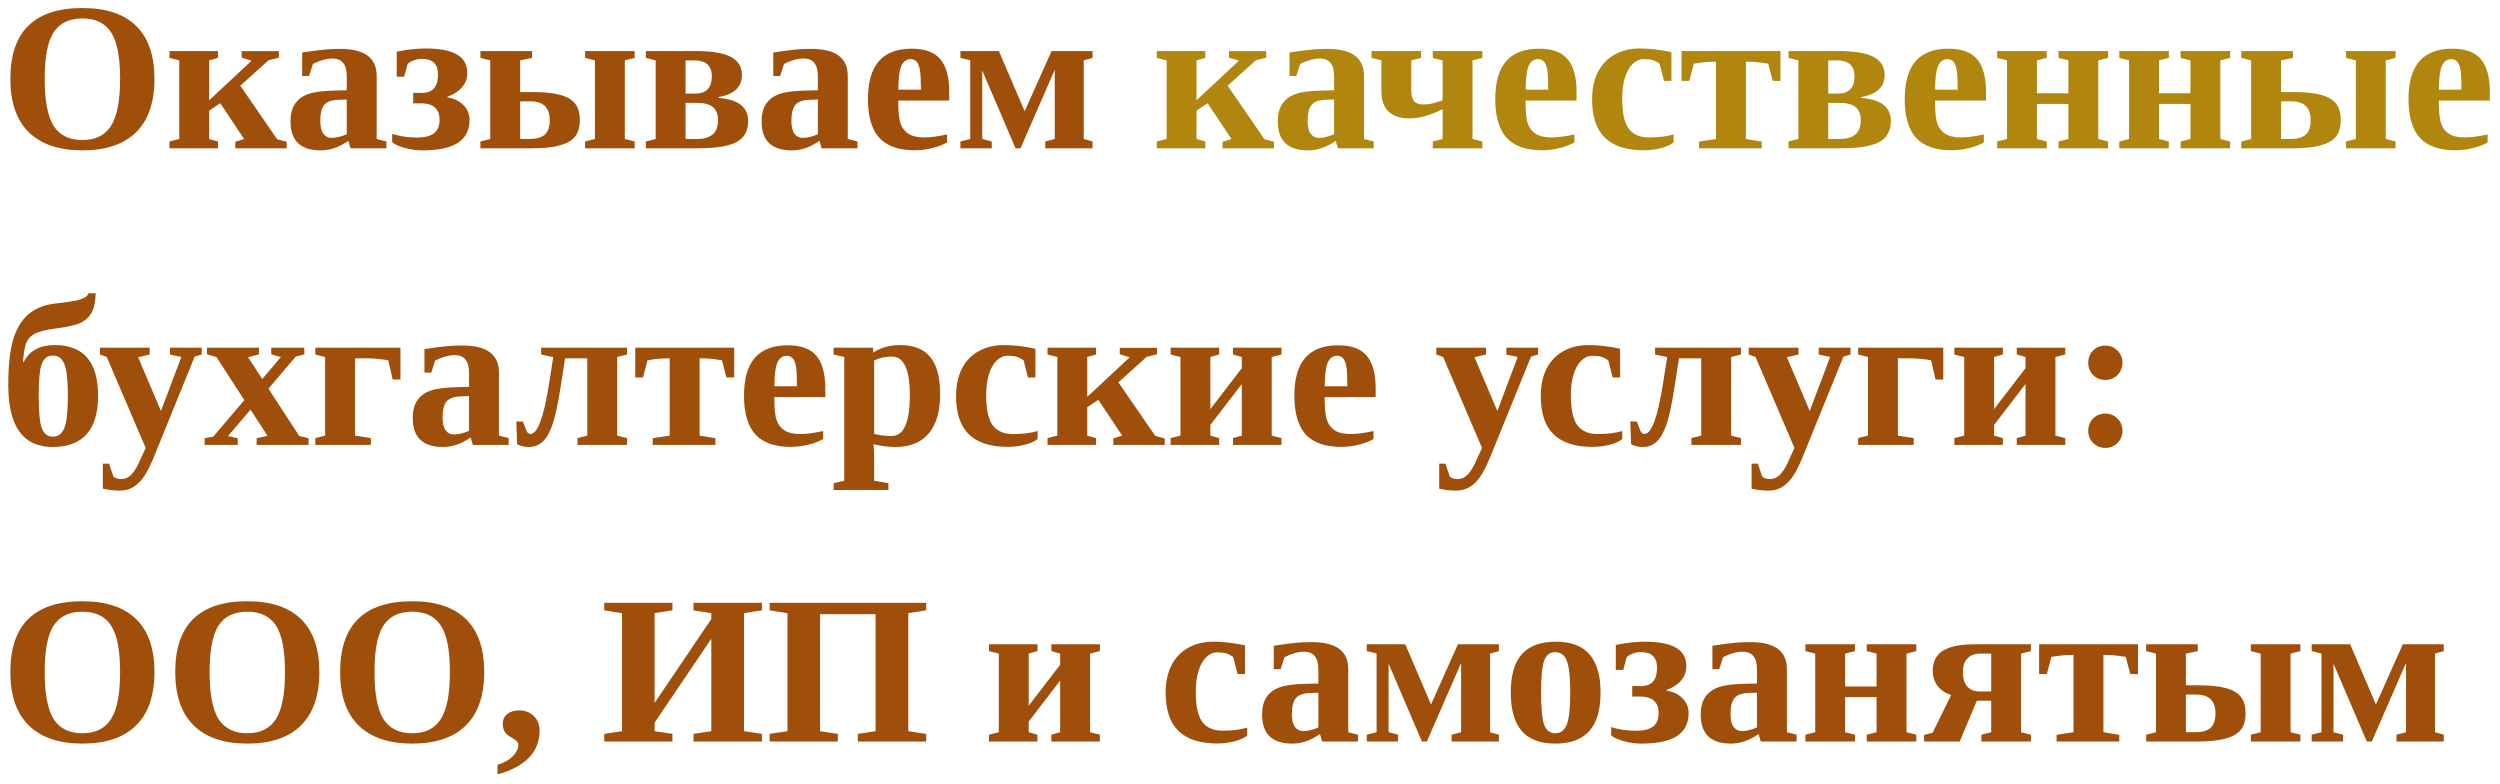 <?xml version="1.0" encoding="UTF-8"?> <svg xmlns="http://www.w3.org/2000/svg" width="236" height="74" viewBox="0 0 236 74" fill="none"> <path d="M4.219 7.438C4.219 9.514 4.502 10.999 5.068 11.891C5.641 12.776 6.546 13.219 7.783 13.219C9.014 13.219 9.912 12.773 10.479 11.881C11.051 10.989 11.338 9.508 11.338 7.438C11.338 5.374 11.051 3.909 10.479 3.043C9.912 2.177 9.014 1.744 7.783 1.744C6.546 1.744 5.641 2.177 5.068 3.043C4.502 3.909 4.219 5.374 4.219 7.438ZM0.977 7.438C0.977 2.984 3.245 0.758 7.783 0.758C10.023 0.758 11.716 1.324 12.861 2.457C14.007 3.583 14.58 5.243 14.58 7.438C14.58 9.658 14.001 11.341 12.842 12.486C11.683 13.626 9.997 14.195 7.783 14.195C5.576 14.195 3.89 13.626 2.725 12.486C1.559 11.347 0.977 9.664 0.977 7.438ZM19.746 9.469L23.75 5.729L22.812 5.445V4.83H26.328V5.445L25.352 5.689L22.686 8.092L26.162 13.141L27.061 13.385V14H22.207V13.385L23.047 13.121L20.791 9.742L19.746 10.445V13.121L20.576 13.355V14H15.996V13.355L16.924 13.121V5.699L15.996 5.465V4.82H20.576V5.465L19.746 5.699V9.469ZM32.109 4.615C34.408 4.615 35.557 5.462 35.557 7.154V13.121L36.475 13.355V14H33.096L32.881 13.297C32.373 13.642 31.914 13.876 31.504 14C31.094 14.13 30.68 14.195 30.264 14.195C28.369 14.195 27.422 13.284 27.422 11.461C27.422 10.771 27.562 10.221 27.842 9.811C28.122 9.394 28.525 9.088 29.053 8.893C29.58 8.691 30.41 8.577 31.543 8.551L32.734 8.521V7.184C32.734 6.077 32.282 5.523 31.377 5.523C30.83 5.523 30.218 5.693 29.541 6.031L29.17 7.174H28.525V4.957C29.509 4.807 30.231 4.713 30.693 4.674C31.156 4.635 31.628 4.615 32.109 4.615ZM32.734 9.391L31.914 9.42C31.283 9.446 30.843 9.612 30.596 9.918C30.355 10.224 30.234 10.719 30.234 11.402C30.234 11.956 30.332 12.363 30.527 12.623C30.723 12.883 30.977 13.014 31.289 13.014C31.732 13.014 32.214 12.9 32.734 12.672V9.391ZM42.236 9.195C42.848 9.286 43.35 9.524 43.74 9.908C44.131 10.292 44.326 10.764 44.326 11.324C44.326 12.281 43.962 13.001 43.232 13.482C42.503 13.958 41.383 14.195 39.873 14.195C39.3 14.195 38.727 14.114 38.154 13.951C37.588 13.782 37.21 13.606 37.022 13.424V12.643C37.751 12.87 38.535 12.984 39.375 12.984C40.091 12.984 40.622 12.851 40.967 12.584C41.318 12.31 41.494 11.891 41.494 11.324C41.494 10.276 40.905 9.752 39.727 9.752H39.004V8.766H39.853C40.85 8.766 41.348 8.189 41.348 7.037C41.348 6.048 40.84 5.553 39.824 5.553C39.596 5.553 39.355 5.595 39.102 5.68C38.854 5.764 38.649 5.878 38.486 6.021L38.154 7.242H37.451V4.879C38.46 4.677 39.365 4.576 40.166 4.576C41.501 4.576 42.49 4.765 43.135 5.143C43.786 5.514 44.111 6.103 44.111 6.91C44.111 7.398 43.952 7.835 43.633 8.219C43.314 8.603 42.848 8.909 42.236 9.137V9.195ZM51.895 11.334C51.895 10.156 51.286 9.566 50.068 9.566H49.102V13.121H49.99C50.635 13.121 51.113 12.984 51.426 12.711C51.738 12.438 51.895 11.979 51.895 11.334ZM49.102 5.699V8.688H50.234C51.335 8.688 52.207 8.775 52.852 8.951C53.503 9.12 53.978 9.391 54.277 9.762C54.583 10.133 54.736 10.66 54.736 11.344C54.736 12.014 54.58 12.538 54.268 12.916C53.955 13.287 53.467 13.56 52.803 13.736C52.145 13.912 51.266 14 50.166 14H45.352V13.355L46.279 13.121V5.699L45.352 5.465V4.82H50.225V5.465L49.102 5.699ZM56.162 5.699L55.234 5.465V4.82H59.912V5.465L58.984 5.699V13.121L59.912 13.355V14H55.234V13.355L56.162 13.121V5.699ZM60.967 14V13.355L61.895 13.121V5.699L60.967 5.465V4.82H65.664C67.227 4.82 68.346 5.009 69.023 5.387C69.701 5.758 70.039 6.324 70.039 7.086C70.039 8.212 69.303 8.906 67.832 9.166V9.244C69.694 9.387 70.625 10.113 70.625 11.422C70.625 12.353 70.257 13.017 69.522 13.414C68.786 13.805 67.575 14 65.889 14H60.967ZM67.783 11.324C67.783 10.803 67.63 10.406 67.324 10.133C67.018 9.853 66.514 9.713 65.811 9.713H64.717V13.121H65.801C66.439 13.121 66.927 12.981 67.266 12.701C67.611 12.421 67.783 11.962 67.783 11.324ZM64.717 8.834H65.625C66.673 8.834 67.197 8.29 67.197 7.203C67.197 6.201 66.641 5.699 65.527 5.699H64.717V8.834ZM76.582 4.615C78.88 4.615 80.029 5.462 80.029 7.154V13.121L80.947 13.355V14H77.568L77.353 13.297C76.846 13.642 76.387 13.876 75.977 14C75.566 14.13 75.153 14.195 74.736 14.195C72.842 14.195 71.894 13.284 71.894 11.461C71.894 10.771 72.034 10.221 72.314 9.811C72.594 9.394 72.998 9.088 73.525 8.893C74.053 8.691 74.883 8.577 76.016 8.551L77.207 8.521V7.184C77.207 6.077 76.755 5.523 75.85 5.523C75.303 5.523 74.691 5.693 74.014 6.031L73.643 7.174H72.998V4.957C73.981 4.807 74.704 4.713 75.166 4.674C75.628 4.635 76.1 4.615 76.582 4.615ZM77.207 9.391L76.387 9.42C75.755 9.446 75.316 9.612 75.068 9.918C74.828 10.224 74.707 10.719 74.707 11.402C74.707 11.956 74.805 12.363 75 12.623C75.195 12.883 75.449 13.014 75.762 13.014C76.204 13.014 76.686 12.9 77.207 12.672V9.391ZM86.074 4.596C87.318 4.596 88.216 4.928 88.769 5.592C89.329 6.256 89.609 7.288 89.609 8.688V9.488H84.795V9.645C84.795 10.615 84.873 11.305 85.029 11.715C85.186 12.125 85.439 12.438 85.791 12.652C86.143 12.867 86.624 12.975 87.236 12.975C87.809 12.975 88.532 12.88 89.404 12.691V13.443C89.046 13.658 88.581 13.837 88.008 13.98C87.441 14.117 86.888 14.185 86.348 14.185C84.844 14.185 83.731 13.795 83.008 13.014C82.292 12.226 81.934 11.008 81.934 9.361C81.934 7.76 82.275 6.565 82.959 5.777C83.649 4.99 84.688 4.596 86.074 4.596ZM85.967 5.582C85.576 5.582 85.283 5.794 85.088 6.217C84.899 6.64 84.805 7.389 84.805 8.463H86.934C86.934 7.59 86.904 6.979 86.846 6.627C86.787 6.269 86.686 6.005 86.543 5.836C86.406 5.667 86.214 5.582 85.967 5.582ZM96.338 14H95.869L92.725 6.656V13.121L93.623 13.355V14H90.664V13.355L91.592 13.121V5.689L90.664 5.465V4.82H94.297L96.728 10.504L99.268 4.82H103.135V5.465L102.305 5.699V13.121L103.135 13.355V14H98.672V13.355L99.57 13.121V6.578L96.338 14ZM0.781 36.355C0.781 34.572 0.928 33.162 1.221 32.127C1.52 31.092 1.989 30.288 2.627 29.715C3.271 29.142 4.118 28.79 5.166 28.66C6.182 28.543 6.852 28.449 7.178 28.377C7.503 28.299 7.767 28.208 7.969 28.104C8.171 27.993 8.298 27.853 8.35 27.684H9.033C9.014 28.439 8.893 29.031 8.672 29.461C8.457 29.884 8.122 30.213 7.666 30.447C7.217 30.675 6.364 30.87 5.107 31.033C4.294 31.144 3.698 31.294 3.32 31.482C2.949 31.665 2.679 31.935 2.51 32.293C2.347 32.651 2.233 33.283 2.168 34.188H2.236C2.764 33.113 3.74 32.576 5.166 32.576C7.894 32.576 9.258 34.171 9.258 37.361C9.258 40.584 7.826 42.195 4.961 42.195C2.174 42.195 0.781 40.249 0.781 36.355ZM6.406 37.361C6.406 35.929 6.299 34.94 6.084 34.393C5.876 33.839 5.511 33.562 4.99 33.562C4.489 33.562 4.141 33.826 3.945 34.353C3.75 34.881 3.652 35.883 3.652 37.361C3.652 38.865 3.75 39.884 3.945 40.418C4.147 40.952 4.495 41.219 4.99 41.219C5.505 41.219 5.869 40.939 6.084 40.379C6.299 39.812 6.406 38.807 6.406 37.361ZM13.75 42.283L10.078 33.699L9.434 33.465V32.82H14.131V33.465L13.037 33.719L15.195 38.797L17.119 33.699L16.045 33.465V32.82H19.043V33.465L18.379 33.66L14.756 42.576C14.339 43.637 13.975 44.406 13.662 44.881C13.35 45.363 13.001 45.721 12.617 45.955C12.24 46.196 11.807 46.316 11.318 46.316C10.791 46.316 10.254 46.255 9.707 46.131V43.768H10.293L10.713 44.998C10.902 45.148 11.143 45.223 11.435 45.223C11.683 45.223 11.901 45.164 12.09 45.047C12.279 44.93 12.454 44.76 12.617 44.539C12.787 44.318 12.946 44.044 13.096 43.719C13.245 43.4 13.463 42.921 13.75 42.283ZM19.541 33.455V32.82H24.443V33.455L23.418 33.719L24.756 35.779L26.523 33.699L25.605 33.455V32.82H28.73V33.455L27.92 33.66L25.342 36.688L28.252 41.16L29.131 41.365V42H24.229V41.365L25.254 41.141L23.652 38.67L21.523 41.16L22.441 41.365V42H19.316V41.365L20.137 41.209L23.066 37.772L20.43 33.699L19.541 33.455ZM37.803 35.828H37.07L36.65 34.012C35.928 33.888 35.28 33.826 34.707 33.826H33.516V41.121L35.01 41.355V42H29.766V41.355L30.693 41.121V33.699L29.766 33.465V32.82H37.803V35.828ZM43.652 32.615C45.95 32.615 47.1 33.462 47.1 35.154V41.121L48.018 41.355V42H44.639L44.424 41.297C43.916 41.642 43.457 41.876 43.047 42C42.637 42.13 42.223 42.195 41.807 42.195C39.912 42.195 38.965 41.284 38.965 39.461C38.965 38.771 39.105 38.221 39.385 37.81C39.665 37.394 40.068 37.088 40.596 36.893C41.123 36.691 41.953 36.577 43.086 36.551L44.277 36.522V35.184C44.277 34.077 43.825 33.523 42.92 33.523C42.373 33.523 41.761 33.693 41.084 34.031L40.713 35.174H40.068V32.957C41.051 32.807 41.774 32.713 42.236 32.674C42.699 32.635 43.171 32.615 43.652 32.615ZM44.277 37.391L43.457 37.42C42.825 37.446 42.386 37.612 42.139 37.918C41.898 38.224 41.777 38.719 41.777 39.402C41.777 39.956 41.875 40.363 42.07 40.623C42.266 40.883 42.52 41.014 42.832 41.014C43.275 41.014 43.757 40.9 44.277 40.672V37.391ZM50.078 40.965C50.749 40.965 51.331 39.393 51.826 36.248L52.227 33.709L51.084 33.465V32.82H59.19V33.465L58.262 33.699V41.121L59.19 41.355V42H54.512V41.355L55.44 41.121V33.826H53.34L52.949 36.355C52.689 38.042 52.432 39.259 52.178 40.008C51.93 40.757 51.624 41.31 51.26 41.668C50.902 42.02 50.453 42.195 49.912 42.195C49.697 42.195 49.489 42.169 49.287 42.117C49.085 42.065 48.929 42.003 48.818 41.932L48.74 39.793H49.365L49.688 40.652C49.785 40.861 49.915 40.965 50.078 40.965ZM69.307 32.82V35.633H68.574L68.154 34.012C67.432 33.888 66.816 33.826 66.309 33.826H66.045V41.121L67.539 41.365V42H61.621V41.365L63.223 41.121V33.826H62.969C62.461 33.826 61.846 33.888 61.123 34.012L60.703 35.633H59.971V32.82H69.307ZM74.375 32.596C75.618 32.596 76.517 32.928 77.07 33.592C77.63 34.256 77.91 35.288 77.91 36.688V37.488H73.096V37.645C73.096 38.615 73.174 39.305 73.33 39.715C73.486 40.125 73.74 40.438 74.092 40.652C74.443 40.867 74.925 40.975 75.537 40.975C76.11 40.975 76.833 40.88 77.705 40.691V41.443C77.347 41.658 76.882 41.837 76.309 41.98C75.742 42.117 75.189 42.185 74.648 42.185C73.144 42.185 72.031 41.795 71.309 41.014C70.592 40.226 70.234 39.008 70.234 37.361C70.234 35.76 70.576 34.565 71.26 33.777C71.95 32.99 72.988 32.596 74.375 32.596ZM74.268 33.582C73.877 33.582 73.584 33.794 73.389 34.217C73.2 34.64 73.106 35.389 73.106 36.463H75.234C75.234 35.59 75.205 34.978 75.147 34.627C75.088 34.269 74.987 34.005 74.844 33.836C74.707 33.667 74.515 33.582 74.268 33.582ZM82.432 33.289C83.128 32.814 83.975 32.576 84.971 32.576C86.247 32.576 87.194 32.95 87.812 33.699C88.438 34.448 88.75 35.63 88.75 37.244C88.75 38.846 88.389 40.073 87.666 40.926C86.943 41.772 85.905 42.195 84.551 42.195C83.861 42.195 83.164 42.107 82.461 41.932C82.5 42.361 82.519 42.843 82.519 43.377V45.379L83.867 45.613V46.258H78.701V45.613L79.697 45.379V33.699L78.691 33.465V32.82H82.412L82.432 33.289ZM85.889 37.312C85.889 34.878 85.322 33.66 84.189 33.66C83.584 33.66 83.027 33.784 82.519 34.031V40.955C83.047 41.092 83.597 41.16 84.17 41.16C85.316 41.16 85.889 39.878 85.889 37.312ZM97.949 41.443C97.656 41.678 97.249 41.86 96.728 41.99C96.214 42.12 95.684 42.185 95.137 42.185C93.503 42.185 92.279 41.792 91.465 41.004C90.658 40.216 90.254 39.012 90.254 37.391C90.254 36.382 90.436 35.519 90.801 34.803C91.172 34.08 91.699 33.53 92.383 33.152C93.066 32.768 93.861 32.576 94.766 32.576C95.677 32.576 96.67 32.69 97.744 32.918V35.633H97.041L96.631 34.022C96.409 33.859 96.191 33.745 95.977 33.68C95.762 33.615 95.478 33.582 95.127 33.582C94.743 33.582 94.394 33.735 94.082 34.041C93.769 34.347 93.525 34.78 93.35 35.34C93.18 35.893 93.096 36.557 93.096 37.332C93.096 38.641 93.297 39.575 93.701 40.135C94.111 40.695 94.759 40.975 95.644 40.975C96.543 40.975 97.311 40.88 97.949 40.691V41.443ZM102.637 37.469L106.641 33.728L105.703 33.445V32.83H109.219V33.445L108.242 33.69L105.576 36.092L109.053 41.141L109.951 41.385V42H105.098V41.385L105.938 41.121L103.682 37.742L102.637 38.445V41.121L103.467 41.355V42H98.887V41.355L99.814 41.121V33.699L98.887 33.465V32.82H103.467V33.465L102.637 33.699V37.469ZM116.396 42V41.355L117.227 41.121V36.248L114.258 40.115V41.121L115.088 41.355V42H110.508V41.355L111.436 41.121V33.699L110.508 33.465V32.82H115.088V33.465L114.258 33.699V38.621L117.227 34.754V33.699L116.396 33.465V32.82H120.977V33.465L120.049 33.699V41.121L120.977 41.355V42H116.396ZM126.328 32.596C127.572 32.596 128.47 32.928 129.023 33.592C129.583 34.256 129.863 35.288 129.863 36.688V37.488H125.049V37.645C125.049 38.615 125.127 39.305 125.283 39.715C125.439 40.125 125.693 40.438 126.045 40.652C126.396 40.867 126.878 40.975 127.49 40.975C128.063 40.975 128.786 40.88 129.658 40.691V41.443C129.3 41.658 128.835 41.837 128.262 41.98C127.695 42.117 127.142 42.185 126.602 42.185C125.098 42.185 123.984 41.795 123.262 41.014C122.546 40.226 122.188 39.008 122.188 37.361C122.188 35.76 122.529 34.565 123.213 33.777C123.903 32.99 124.941 32.596 126.328 32.596ZM126.221 33.582C125.83 33.582 125.537 33.794 125.342 34.217C125.153 34.64 125.059 35.389 125.059 36.463H127.188C127.188 35.59 127.158 34.978 127.1 34.627C127.041 34.269 126.94 34.005 126.797 33.836C126.66 33.667 126.468 33.582 126.221 33.582ZM139.902 42.283L136.23 33.699L135.586 33.465V32.82H140.283V33.465L139.189 33.719L141.348 38.797L143.271 33.699L142.197 33.465V32.82H145.195V33.465L144.531 33.66L140.908 42.576C140.492 43.637 140.127 44.406 139.814 44.881C139.502 45.363 139.154 45.721 138.77 45.955C138.392 46.196 137.959 46.316 137.471 46.316C136.943 46.316 136.406 46.255 135.859 46.131V43.768H136.445L136.865 44.998C137.054 45.148 137.295 45.223 137.588 45.223C137.835 45.223 138.053 45.164 138.242 45.047C138.431 44.93 138.607 44.76 138.77 44.539C138.939 44.318 139.098 44.044 139.248 43.719C139.398 43.4 139.616 42.921 139.902 42.283ZM153.145 41.443C152.852 41.678 152.445 41.86 151.924 41.99C151.41 42.12 150.879 42.185 150.332 42.185C148.698 42.185 147.474 41.792 146.66 41.004C145.853 40.216 145.449 39.012 145.449 37.391C145.449 36.382 145.632 35.519 145.996 34.803C146.367 34.08 146.895 33.53 147.578 33.152C148.262 32.768 149.056 32.576 149.961 32.576C150.872 32.576 151.865 32.69 152.939 32.918V35.633H152.236L151.826 34.022C151.605 33.859 151.387 33.745 151.172 33.68C150.957 33.615 150.674 33.582 150.322 33.582C149.938 33.582 149.59 33.735 149.277 34.041C148.965 34.347 148.721 34.78 148.545 35.34C148.376 35.893 148.291 36.557 148.291 37.332C148.291 38.641 148.493 39.575 148.896 40.135C149.307 40.695 149.954 40.975 150.84 40.975C151.738 40.975 152.507 40.88 153.145 40.691V41.443ZM155.234 40.965C155.905 40.965 156.488 39.393 156.982 36.248L157.383 33.709L156.24 33.465V32.82H164.346V33.465L163.418 33.699V41.121L164.346 41.355V42H159.668V41.355L160.596 41.121V33.826H158.496L158.105 36.355C157.845 38.042 157.588 39.259 157.334 40.008C157.087 40.757 156.781 41.31 156.416 41.668C156.058 42.02 155.609 42.195 155.068 42.195C154.854 42.195 154.645 42.169 154.443 42.117C154.242 42.065 154.085 42.003 153.975 41.932L153.896 39.793H154.521L154.844 40.652C154.941 40.861 155.072 40.965 155.234 40.965ZM169.395 42.283L165.723 33.699L165.078 33.465V32.82H169.775V33.465L168.682 33.719L170.84 38.797L172.764 33.699L171.689 33.465V32.82H174.688V33.465L174.023 33.66L170.4 42.576C169.984 43.637 169.619 44.406 169.307 44.881C168.994 45.363 168.646 45.721 168.262 45.955C167.884 46.196 167.451 46.316 166.963 46.316C166.436 46.316 165.898 46.255 165.352 46.131V43.768H165.938L166.357 44.998C166.546 45.148 166.787 45.223 167.08 45.223C167.327 45.223 167.546 45.164 167.734 45.047C167.923 44.93 168.099 44.76 168.262 44.539C168.431 44.318 168.59 44.044 168.74 43.719C168.89 43.4 169.108 42.921 169.395 42.283ZM183.447 35.828H182.715L182.295 34.012C181.572 33.888 180.924 33.826 180.352 33.826H179.16V41.121L180.654 41.355V42H175.41V41.355L176.338 41.121V33.699L175.41 33.465V32.82H183.447V35.828ZM190.381 42V41.355L191.211 41.121V36.248L188.242 40.115V41.121L189.072 41.355V42H184.492V41.355L185.42 41.121V33.699L184.492 33.465V32.82H189.072V33.465L188.242 33.699V38.621L191.211 34.754V33.699L190.381 33.465V32.82H194.961V33.465L194.033 33.699V41.121L194.961 41.355V42H190.381ZM198.74 42.283C198.285 42.283 197.9 42.127 197.588 41.815C197.282 41.502 197.129 41.118 197.129 40.662C197.129 40.206 197.282 39.822 197.588 39.51C197.9 39.197 198.285 39.041 198.74 39.041C199.189 39.041 199.57 39.197 199.883 39.51C200.202 39.822 200.361 40.206 200.361 40.662C200.361 41.111 200.205 41.495 199.893 41.815C199.58 42.127 199.196 42.283 198.74 42.283ZM198.74 35.867C198.285 35.867 197.9 35.711 197.588 35.398C197.282 35.086 197.129 34.702 197.129 34.246C197.129 33.79 197.279 33.406 197.578 33.094C197.884 32.781 198.271 32.625 198.74 32.625C199.202 32.625 199.587 32.785 199.893 33.103C200.205 33.416 200.361 33.797 200.361 34.246C200.361 34.695 200.205 35.079 199.893 35.398C199.58 35.711 199.196 35.867 198.74 35.867ZM4.219 63.438C4.219 65.514 4.502 66.999 5.068 67.891C5.641 68.776 6.546 69.219 7.783 69.219C9.014 69.219 9.912 68.773 10.479 67.881C11.051 66.989 11.338 65.508 11.338 63.438C11.338 61.374 11.051 59.909 10.479 59.043C9.912 58.177 9.014 57.744 7.783 57.744C6.546 57.744 5.641 58.177 5.068 59.043C4.502 59.909 4.219 61.374 4.219 63.438ZM0.977 63.438C0.977 58.984 3.245 56.758 7.783 56.758C10.023 56.758 11.716 57.324 12.861 58.457C14.007 59.583 14.58 61.243 14.58 63.438C14.58 65.658 14.001 67.341 12.842 68.486C11.683 69.626 9.997 70.195 7.783 70.195C5.576 70.195 3.89 69.626 2.725 68.486C1.559 67.347 0.977 65.664 0.977 63.438ZM19.785 63.438C19.785 65.514 20.068 66.999 20.635 67.891C21.208 68.776 22.113 69.219 23.35 69.219C24.58 69.219 25.479 68.773 26.045 67.881C26.618 66.989 26.904 65.508 26.904 63.438C26.904 61.374 26.618 59.909 26.045 59.043C25.479 58.177 24.58 57.744 23.35 57.744C22.113 57.744 21.208 58.177 20.635 59.043C20.068 59.909 19.785 61.374 19.785 63.438ZM16.543 63.438C16.543 58.984 18.812 56.758 23.35 56.758C25.589 56.758 27.282 57.324 28.428 58.457C29.574 59.583 30.146 61.243 30.146 63.438C30.146 65.658 29.567 67.341 28.408 68.486C27.249 69.626 25.563 70.195 23.35 70.195C21.143 70.195 19.456 69.626 18.291 68.486C17.126 67.347 16.543 65.664 16.543 63.438ZM35.352 63.438C35.352 65.514 35.635 66.999 36.201 67.891C36.774 68.776 37.679 69.219 38.916 69.219C40.147 69.219 41.045 68.773 41.611 67.881C42.184 66.989 42.471 65.508 42.471 63.438C42.471 61.374 42.184 59.909 41.611 59.043C41.045 58.177 40.147 57.744 38.916 57.744C37.679 57.744 36.774 58.177 36.201 59.043C35.635 59.909 35.352 61.374 35.352 63.438ZM32.109 63.438C32.109 58.984 34.378 56.758 38.916 56.758C41.156 56.758 42.848 57.324 43.994 58.457C45.14 59.583 45.713 61.243 45.713 63.438C45.713 65.658 45.133 67.341 43.975 68.486C42.816 69.626 41.13 70.195 38.916 70.195C36.709 70.195 35.023 69.626 33.857 68.486C32.692 67.347 32.109 65.664 32.109 63.438ZM50.938 68.965C50.938 69.981 50.599 70.837 49.922 71.533C49.245 72.236 48.258 72.757 46.963 73.096V72.197C47.373 72.074 47.725 71.911 48.018 71.709C48.31 71.507 48.535 71.283 48.691 71.035C48.854 70.794 48.935 70.563 48.935 70.342C48.935 70.199 48.887 70.075 48.789 69.971C48.691 69.867 48.496 69.733 48.203 69.57C47.708 69.31 47.461 68.906 47.461 68.359C47.461 67.936 47.607 67.614 47.9 67.393C48.193 67.171 48.565 67.061 49.014 67.061C49.567 67.061 50.026 67.24 50.391 67.598C50.755 67.949 50.938 68.405 50.938 68.965ZM57.041 70V69.277L58.721 69.023V57.881L57.041 57.617V56.904H63.477V57.617L61.797 57.881V66.348L67.148 58.438V57.881L65.469 57.617V56.904H71.924V57.617L70.234 57.881V69.023L71.924 69.277V70H65.469V69.277L67.148 69.023V60.303L61.797 68.213V69.023L63.477 69.277V70H57.041ZM72.656 70V69.277L74.336 69.023V57.881L72.656 57.617V56.904H87.432V57.617L85.742 57.881V69.023L87.432 69.277V70H80.977V69.277L82.656 69.023V57.978H77.412V69.023L79.092 69.277V70H72.656ZM99.248 70V69.356L100.078 69.121V64.248L97.109 68.115V69.121L97.939 69.356V70H93.359V69.356L94.287 69.121V61.699L93.359 61.465V60.82H97.939V61.465L97.109 61.699V66.621L100.078 62.754V61.699L99.248 61.465V60.82H103.828V61.465L102.9 61.699V69.121L103.828 69.356V70H99.248ZM117.734 69.443C117.441 69.678 117.035 69.86 116.514 69.99C115.999 70.12 115.469 70.186 114.922 70.186C113.288 70.186 112.064 69.792 111.25 69.004C110.443 68.216 110.039 67.012 110.039 65.391C110.039 64.382 110.221 63.519 110.586 62.803C110.957 62.08 111.484 61.53 112.168 61.152C112.852 60.768 113.646 60.576 114.551 60.576C115.462 60.576 116.455 60.69 117.529 60.918V63.633H116.826L116.416 62.022C116.195 61.859 115.977 61.745 115.762 61.68C115.547 61.615 115.264 61.582 114.912 61.582C114.528 61.582 114.18 61.735 113.867 62.041C113.555 62.347 113.311 62.78 113.135 63.34C112.965 63.893 112.881 64.557 112.881 65.332C112.881 66.641 113.083 67.575 113.486 68.135C113.896 68.695 114.544 68.975 115.43 68.975C116.328 68.975 117.096 68.88 117.734 68.691V69.443ZM123.828 60.615C126.126 60.615 127.275 61.462 127.275 63.154V69.121L128.193 69.356V70H124.814L124.6 69.297C124.092 69.642 123.633 69.876 123.223 70C122.812 70.13 122.399 70.195 121.982 70.195C120.088 70.195 119.141 69.284 119.141 67.461C119.141 66.771 119.281 66.221 119.561 65.811C119.84 65.394 120.244 65.088 120.771 64.893C121.299 64.691 122.129 64.577 123.262 64.551L124.453 64.522V63.184C124.453 62.077 124.001 61.523 123.096 61.523C122.549 61.523 121.937 61.693 121.26 62.031L120.889 63.174H120.244V60.957C121.227 60.807 121.95 60.713 122.412 60.674C122.874 60.635 123.346 60.615 123.828 60.615ZM124.453 65.391L123.633 65.42C123.001 65.446 122.562 65.612 122.314 65.918C122.074 66.224 121.953 66.719 121.953 67.402C121.953 67.956 122.051 68.363 122.246 68.623C122.441 68.883 122.695 69.014 123.008 69.014C123.451 69.014 123.932 68.9 124.453 68.672V65.391ZM134.697 70H134.229L131.084 62.656V69.121L131.982 69.356V70H129.023V69.356L129.951 69.121V61.69L129.023 61.465V60.82H132.656L135.088 66.504L137.627 60.82H141.494V61.465L140.664 61.699V69.121L141.494 69.356V70H137.031V69.356L137.93 69.121V62.578L134.697 70ZM151.094 65.361C151.094 67.008 150.739 68.226 150.029 69.014C149.326 69.801 148.249 70.195 146.797 70.195C145.391 70.195 144.342 69.798 143.652 69.004C142.962 68.203 142.617 66.989 142.617 65.361C142.617 63.74 142.965 62.539 143.662 61.758C144.365 60.97 145.436 60.576 146.875 60.576C148.327 60.576 149.391 60.983 150.068 61.797C150.752 62.604 151.094 63.792 151.094 65.361ZM148.232 65.361C148.232 63.929 148.125 62.94 147.91 62.393C147.702 61.839 147.337 61.562 146.816 61.562C146.315 61.562 145.967 61.826 145.771 62.353C145.576 62.881 145.479 63.883 145.479 65.361C145.479 66.865 145.576 67.884 145.771 68.418C145.973 68.952 146.322 69.219 146.816 69.219C147.331 69.219 147.695 68.939 147.91 68.379C148.125 67.812 148.232 66.807 148.232 65.361ZM157.314 65.195C157.926 65.287 158.428 65.524 158.818 65.908C159.209 66.292 159.404 66.764 159.404 67.324C159.404 68.281 159.04 69.001 158.311 69.482C157.581 69.958 156.462 70.195 154.951 70.195C154.378 70.195 153.805 70.114 153.232 69.951C152.666 69.782 152.288 69.606 152.1 69.424V68.643C152.829 68.87 153.613 68.984 154.453 68.984C155.169 68.984 155.7 68.851 156.045 68.584C156.396 68.311 156.572 67.891 156.572 67.324C156.572 66.276 155.983 65.752 154.805 65.752H154.082V64.766H154.932C155.928 64.766 156.426 64.189 156.426 63.037C156.426 62.047 155.918 61.553 154.902 61.553C154.674 61.553 154.434 61.595 154.18 61.68C153.932 61.764 153.727 61.878 153.564 62.022L153.232 63.242H152.529V60.879C153.538 60.677 154.443 60.576 155.244 60.576C156.579 60.576 157.568 60.765 158.213 61.143C158.864 61.514 159.189 62.103 159.189 62.91C159.189 63.398 159.03 63.835 158.711 64.219C158.392 64.603 157.926 64.909 157.314 65.137V65.195ZM165.234 60.615C167.533 60.615 168.682 61.462 168.682 63.154V69.121L169.6 69.356V70H166.221L166.006 69.297C165.498 69.642 165.039 69.876 164.629 70C164.219 70.13 163.805 70.195 163.389 70.195C161.494 70.195 160.547 69.284 160.547 67.461C160.547 66.771 160.687 66.221 160.967 65.811C161.247 65.394 161.65 65.088 162.178 64.893C162.705 64.691 163.535 64.577 164.668 64.551L165.859 64.522V63.184C165.859 62.077 165.407 61.523 164.502 61.523C163.955 61.523 163.343 61.693 162.666 62.031L162.295 63.174H161.65V60.957C162.633 60.807 163.356 60.713 163.818 60.674C164.281 60.635 164.753 60.615 165.234 60.615ZM165.859 65.391L165.039 65.42C164.408 65.446 163.968 65.612 163.721 65.918C163.48 66.224 163.359 66.719 163.359 67.402C163.359 67.956 163.457 68.363 163.652 68.623C163.848 68.883 164.102 69.014 164.414 69.014C164.857 69.014 165.339 68.9 165.859 68.672V65.391ZM177.148 65.811H174.18V69.121L175.107 69.356V70H170.43V69.356L171.357 69.121V61.699L170.43 61.465V60.82H175.107V61.465L174.18 61.699V64.805H177.148V61.699L176.221 61.465V60.82H180.898V61.465L179.971 61.699V69.121L180.898 69.356V70H176.221V69.356L177.148 69.121V65.811ZM187.969 69.121V66.152H186.611L185 70H181.631V69.375L182.432 69.18L184.189 65.615C183.623 65.426 183.19 65.13 182.891 64.727C182.598 64.323 182.451 63.867 182.451 63.359C182.451 62.467 182.773 61.823 183.418 61.426C184.069 61.022 185.065 60.82 186.406 60.82H191.719V61.465L190.791 61.699V69.121L191.719 69.356V70H187.041V69.356L187.969 69.121ZM187.969 61.699H186.963C186.416 61.699 185.999 61.855 185.713 62.168C185.433 62.474 185.293 62.9 185.293 63.447C185.293 64.046 185.433 64.502 185.713 64.814C185.993 65.12 186.39 65.273 186.904 65.273H187.969V61.699ZM201.826 60.82V63.633H201.094L200.674 62.012C199.951 61.888 199.336 61.826 198.828 61.826H198.564V69.121L200.059 69.365V70H194.141V69.365L195.742 69.121V61.826H195.488C194.98 61.826 194.365 61.888 193.643 62.012L193.223 63.633H192.49V60.82H201.826ZM209.141 67.334C209.141 66.156 208.532 65.566 207.314 65.566H206.348V69.121H207.236C207.881 69.121 208.359 68.984 208.672 68.711C208.984 68.438 209.141 67.978 209.141 67.334ZM206.348 61.699V64.688H207.48C208.581 64.688 209.453 64.775 210.098 64.951C210.749 65.12 211.224 65.391 211.523 65.762C211.829 66.133 211.982 66.66 211.982 67.344C211.982 68.014 211.826 68.538 211.514 68.916C211.201 69.287 210.713 69.561 210.049 69.736C209.391 69.912 208.512 70 207.412 70H202.598V69.356L203.525 69.121V61.699L202.598 61.465V60.82H207.471V61.465L206.348 61.699ZM213.408 61.699L212.48 61.465V60.82H217.158V61.465L216.23 61.699V69.121L217.158 69.356V70H212.48V69.356L213.408 69.121V61.699ZM223.896 70H223.428L220.283 62.656V69.121L221.182 69.356V70H218.223V69.356L219.15 69.121V61.69L218.223 61.465V60.82H221.855L224.287 66.504L226.826 60.82H230.693V61.465L229.863 61.699V69.121L230.693 69.356V70H226.23V69.356L227.129 69.121V62.578L223.896 70Z" fill="#9F4F0A"></path> <path d="M112.949 9.469L116.953 5.729L116.016 5.445V4.83H119.531V5.445L118.555 5.689L115.889 8.092L119.365 13.141L120.264 13.385V14H115.41V13.385L116.25 13.121L113.994 9.742L112.949 10.445V13.121L113.779 13.355V14H109.199V13.355L110.127 13.121V5.699L109.199 5.465V4.82H113.779V5.465L112.949 5.699V9.469ZM125.312 4.615C127.611 4.615 128.76 5.462 128.76 7.154V13.121L129.678 13.355V14H126.299L126.084 13.297C125.576 13.642 125.117 13.876 124.707 14C124.297 14.13 123.883 14.195 123.467 14.195C121.572 14.195 120.625 13.284 120.625 11.461C120.625 10.771 120.765 10.221 121.045 9.811C121.325 9.394 121.729 9.088 122.256 8.893C122.783 8.691 123.613 8.577 124.746 8.551L125.938 8.521V7.184C125.938 6.077 125.485 5.523 124.58 5.523C124.033 5.523 123.421 5.693 122.744 6.031L122.373 7.174H121.729V4.957C122.712 4.807 123.434 4.713 123.896 4.674C124.359 4.635 124.831 4.615 125.312 4.615ZM125.938 9.391L125.117 9.42C124.486 9.446 124.046 9.612 123.799 9.918C123.558 10.224 123.438 10.719 123.438 11.402C123.438 11.956 123.535 12.363 123.73 12.623C123.926 12.883 124.18 13.014 124.492 13.014C124.935 13.014 125.417 12.9 125.938 12.672V9.391ZM133.223 8.453C133.223 8.967 133.311 9.332 133.486 9.547C133.669 9.755 133.939 9.859 134.297 9.859C134.655 9.859 134.977 9.824 135.264 9.752C135.557 9.674 135.863 9.583 136.182 9.479V5.699L135.254 5.465V4.82H139.932V5.465L139.004 5.699V13.121L139.932 13.355V14H135.254V13.355L136.182 13.121V10.299C135.023 10.885 133.981 11.178 133.057 11.178C132.191 11.178 131.53 10.96 131.074 10.523C130.625 10.087 130.4 9.439 130.4 8.58V5.699L129.473 5.465V4.82H134.15V5.465L133.223 5.699V8.453ZM145.293 4.596C146.536 4.596 147.435 4.928 147.988 5.592C148.548 6.256 148.828 7.288 148.828 8.688V9.488H144.014V9.645C144.014 10.615 144.092 11.305 144.248 11.715C144.404 12.125 144.658 12.438 145.01 12.652C145.361 12.867 145.843 12.975 146.455 12.975C147.028 12.975 147.751 12.88 148.623 12.691V13.443C148.265 13.658 147.799 13.837 147.227 13.98C146.66 14.117 146.107 14.185 145.566 14.185C144.062 14.185 142.949 13.795 142.227 13.014C141.51 12.226 141.152 11.008 141.152 9.361C141.152 7.76 141.494 6.565 142.178 5.777C142.868 4.99 143.906 4.596 145.293 4.596ZM145.186 5.582C144.795 5.582 144.502 5.794 144.307 6.217C144.118 6.64 144.023 7.389 144.023 8.463H146.152C146.152 7.59 146.123 6.979 146.064 6.627C146.006 6.269 145.905 6.005 145.762 5.836C145.625 5.667 145.433 5.582 145.186 5.582ZM157.988 13.443C157.695 13.678 157.288 13.86 156.768 13.99C156.253 14.12 155.723 14.185 155.176 14.185C153.542 14.185 152.318 13.792 151.504 13.004C150.697 12.216 150.293 11.012 150.293 9.391C150.293 8.382 150.475 7.519 150.84 6.803C151.211 6.08 151.738 5.53 152.422 5.152C153.105 4.768 153.9 4.576 154.805 4.576C155.716 4.576 156.709 4.69 157.783 4.918V7.633H157.08L156.67 6.021C156.449 5.859 156.23 5.745 156.016 5.68C155.801 5.615 155.518 5.582 155.166 5.582C154.782 5.582 154.434 5.735 154.121 6.041C153.809 6.347 153.564 6.78 153.389 7.34C153.219 7.893 153.135 8.557 153.135 9.332C153.135 10.641 153.337 11.575 153.74 12.135C154.15 12.695 154.798 12.975 155.684 12.975C156.582 12.975 157.35 12.88 157.988 12.691V13.443ZM168.076 4.82V7.633H167.344L166.924 6.012C166.201 5.888 165.586 5.826 165.078 5.826H164.814V13.121L166.309 13.365V14H160.391V13.365L161.992 13.121V5.826H161.738C161.23 5.826 160.615 5.888 159.893 6.012L159.473 7.633H158.74V4.82H168.076ZM168.838 14V13.355L169.766 13.121V5.699L168.838 5.465V4.82H173.535C175.098 4.82 176.217 5.009 176.895 5.387C177.572 5.758 177.91 6.324 177.91 7.086C177.91 8.212 177.174 8.906 175.703 9.166V9.244C177.565 9.387 178.496 10.113 178.496 11.422C178.496 12.353 178.128 13.017 177.393 13.414C176.657 13.805 175.446 14 173.76 14H168.838ZM175.654 11.324C175.654 10.803 175.501 10.406 175.195 10.133C174.889 9.853 174.385 9.713 173.682 9.713H172.588V13.121H173.672C174.31 13.121 174.798 12.981 175.137 12.701C175.482 12.421 175.654 11.962 175.654 11.324ZM172.588 8.834H173.496C174.544 8.834 175.068 8.29 175.068 7.203C175.068 6.201 174.512 5.699 173.398 5.699H172.588V8.834ZM183.945 4.596C185.189 4.596 186.087 4.928 186.641 5.592C187.201 6.256 187.48 7.288 187.48 8.688V9.488H182.666V9.645C182.666 10.615 182.744 11.305 182.9 11.715C183.057 12.125 183.311 12.438 183.662 12.652C184.014 12.867 184.495 12.975 185.107 12.975C185.68 12.975 186.403 12.88 187.275 12.691V13.443C186.917 13.658 186.452 13.837 185.879 13.98C185.312 14.117 184.759 14.185 184.219 14.185C182.715 14.185 181.602 13.795 180.879 13.014C180.163 12.226 179.805 11.008 179.805 9.361C179.805 7.76 180.146 6.565 180.83 5.777C181.52 4.99 182.559 4.596 183.945 4.596ZM183.838 5.582C183.447 5.582 183.154 5.794 182.959 6.217C182.77 6.64 182.676 7.389 182.676 8.463H184.805C184.805 7.59 184.775 6.979 184.717 6.627C184.658 6.269 184.557 6.005 184.414 5.836C184.277 5.667 184.085 5.582 183.838 5.582ZM195.254 9.811H192.285V13.121L193.213 13.355V14H188.535V13.355L189.463 13.121V5.699L188.535 5.465V4.82H193.213V5.465L192.285 5.699V8.805H195.254V5.699L194.326 5.465V4.82H199.004V5.465L198.076 5.699V13.121L199.004 13.355V14H194.326V13.355L195.254 13.121V9.811ZM206.777 9.811H203.809V13.121L204.736 13.355V14H200.059V13.355L200.986 13.121V5.699L200.059 5.465V4.82H204.736V5.465L203.809 5.699V8.805H206.777V5.699L205.85 5.465V4.82H210.527V5.465L209.6 5.699V13.121L210.527 13.355V14H205.85V13.355L206.777 13.121V9.811ZM218.125 11.334C218.125 10.156 217.516 9.566 216.299 9.566H215.332V13.121H216.221C216.865 13.121 217.344 12.984 217.656 12.711C217.969 12.438 218.125 11.979 218.125 11.334ZM215.332 5.699V8.688H216.465C217.565 8.688 218.438 8.775 219.082 8.951C219.733 9.12 220.208 9.391 220.508 9.762C220.814 10.133 220.967 10.66 220.967 11.344C220.967 12.014 220.811 12.538 220.498 12.916C220.186 13.287 219.697 13.56 219.033 13.736C218.376 13.912 217.497 14 216.396 14H211.582V13.355L212.51 13.121V5.699L211.582 5.465V4.82H216.455V5.465L215.332 5.699ZM222.393 5.699L221.465 5.465V4.82H226.143V5.465L225.215 5.699V13.121L226.143 13.355V14H221.465V13.355L222.393 13.121V5.699ZM231.504 4.596C232.747 4.596 233.646 4.928 234.199 5.592C234.759 6.256 235.039 7.288 235.039 8.688V9.488H230.225V9.645C230.225 10.615 230.303 11.305 230.459 11.715C230.615 12.125 230.869 12.438 231.221 12.652C231.572 12.867 232.054 12.975 232.666 12.975C233.239 12.975 233.962 12.88 234.834 12.691V13.443C234.476 13.658 234.01 13.837 233.438 13.98C232.871 14.117 232.318 14.185 231.777 14.185C230.273 14.185 229.16 13.795 228.438 13.014C227.721 12.226 227.363 11.008 227.363 9.361C227.363 7.76 227.705 6.565 228.389 5.777C229.079 4.99 230.117 4.596 231.504 4.596ZM231.396 5.582C231.006 5.582 230.713 5.794 230.518 6.217C230.329 6.64 230.234 7.389 230.234 8.463H232.363C232.363 7.59 232.334 6.979 232.275 6.627C232.217 6.269 232.116 6.005 231.973 5.836C231.836 5.667 231.644 5.582 231.396 5.582Z" fill="#B0860F"></path> </svg> 